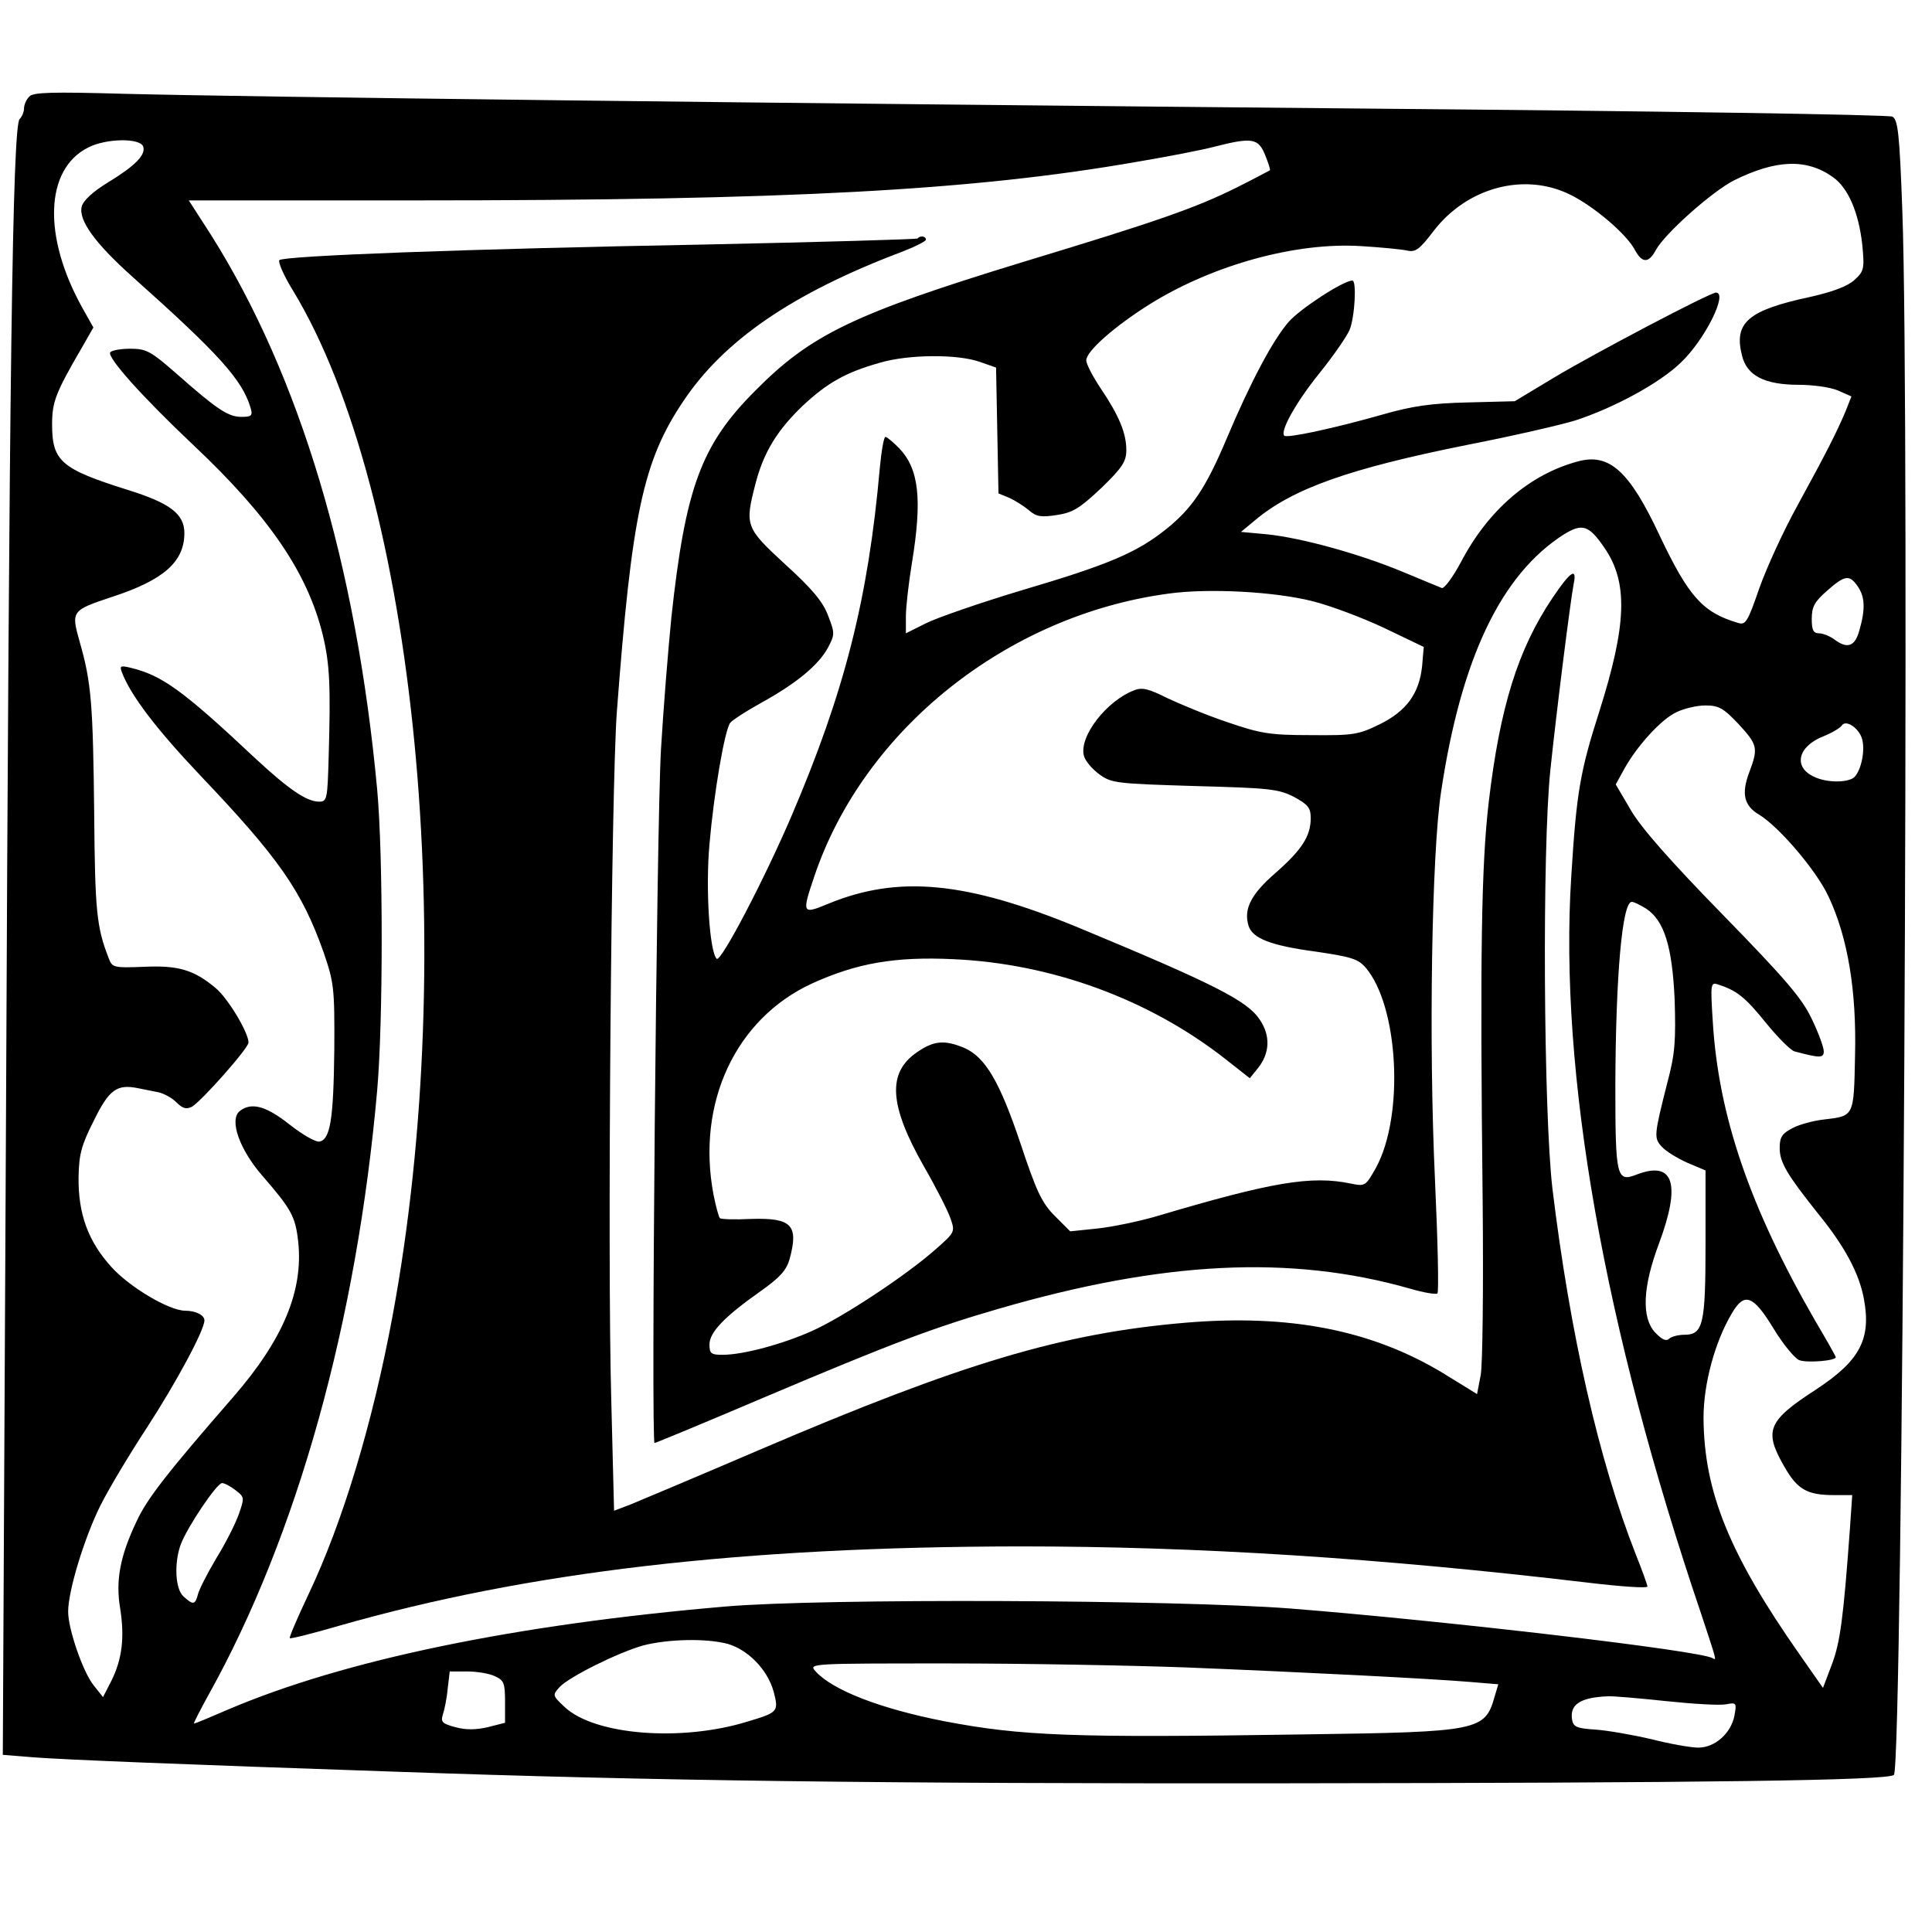 <?xml version="1.0" encoding="UTF-8" standalone="yes"?>
<svg version="1.0" xmlns="http://www.w3.org/2000/svg" width="481.89px" height="481.89px" viewBox="0 0 482 482" preserveAspectRatio="xMidYMid meet">
  <g transform="translate(0,482) scale(0.1,-0.1)" fill="#000000" stroke="none">
    <path d="M73 4579 c-7 -7 -13 -20 -13 -29 0 -9 -5 -21 -11 -27 -18 -18 -26
-650 -34 -2485 l-8 -1596 74 -6 c75 -6 374 -18 904 -36 651 -23 1203 -30 2220
-29 1056 1 1507 7 1520 21 22 22 40 3398 21 3901 -7 195 -11 229 -25 236 -9 5
-594 14 -1301 20 -1540 14 -2802 29 -3110 37 -179 5 -228 4 -237 -7z m284
-124 c8 -21 -20 -49 -89 -91 -36 -22 -60 -44 -64 -59 -9 -34 33 -92 127 -176
215 -192 273 -256 294 -326 6 -20 3 -23 -23 -23 -33 0 -61 19 -162 108 -64 56
-75 62 -115 62 -24 0 -46 -4 -50 -9 -8 -13 82 -113 207 -231 190 -179 285
-319 323 -473 18 -74 20 -129 15 -304 -3 -107 -4 -113 -24 -113 -31 0 -76 31
-158 107 -183 172 -234 208 -312 227 -25 6 -28 5 -22 -11 22 -58 86 -142 197
-259 195 -205 252 -287 306 -439 26 -76 28 -88 27 -245 -2 -172 -10 -223 -37
-228 -9 -2 -42 17 -74 42 -59 47 -96 57 -125 34 -27 -22 0 -97 58 -163 71 -82
81 -100 88 -163 13 -123 -38 -244 -161 -386 -168 -193 -216 -255 -242 -311
-42 -88 -53 -149 -41 -219 11 -71 5 -126 -23 -181 l-20 -39 -23 29 c-27 33
-64 141 -64 184 0 52 40 183 80 264 22 44 75 132 117 196 72 111 143 242 143
267 0 13 -22 24 -48 24 -40 0 -139 59 -184 109 -58 64 -83 132 -82 224 1 57 7
80 38 141 38 78 58 92 111 81 14 -3 36 -7 50 -10 14 -3 34 -14 45 -25 16 -16
25 -18 39 -11 24 14 141 146 141 160 0 25 -51 110 -82 136 -54 45 -92 57 -179
53 -76 -3 -79 -2 -88 22 -30 77 -34 117 -36 360 -3 274 -7 327 -36 428 -22 78
-21 79 81 113 129 42 180 88 180 159 0 48 -36 75 -142 108 -165 52 -188 71
-188 163 0 56 8 78 75 193 l28 49 -27 48 c-100 179 -94 347 14 401 45 23 128
24 137 3z m2799 -21 c8 -20 14 -37 12 -39 -2 -1 -39 -21 -83 -43 -103 -51
-194 -83 -534 -186 -418 -128 -528 -180 -667 -321 -135 -135 -174 -242 -209
-565 -8 -80 -20 -228 -26 -330 -11 -195 -25 -1730 -16 -1730 3 0 126 51 274
114 321 136 423 174 585 221 410 119 728 135 1026 50 34 -10 65 -15 68 -12 4
3 1 131 -6 284 -16 345 -8 813 15 966 50 335 150 544 307 644 46 28 62 23 101
-34 59 -86 56 -190 -13 -408 -48 -150 -57 -202 -70 -412 -31 -488 82 -1126
325 -1842 38 -115 38 -114 28 -108 -30 19 -664 93 -1053 124 -286 22 -1167 26
-1410 5 -525 -45 -950 -133 -1241 -257 -44 -19 -82 -35 -85 -35 -2 0 15 33 37
73 221 397 369 929 420 1507 15 171 15 587 0 750 -52 561 -193 1032 -414 1383
l-56 87 562 0 c940 0 1394 25 1802 96 77 13 165 30 195 38 94 24 109 21 126
-20z m1417 -56 c38 -27 64 -88 73 -168 6 -61 4 -67 -19 -88 -17 -16 -54 -30
-112 -43 -154 -33 -190 -64 -169 -146 12 -50 56 -73 142 -73 34 0 78 -6 97
-14 l34 -15 -15 -38 c-23 -54 -48 -103 -119 -233 -35 -63 -78 -157 -96 -208
-29 -84 -34 -92 -53 -86 -88 26 -123 65 -196 219 -75 160 -125 205 -203 184
-120 -32 -224 -121 -292 -251 -21 -39 -42 -67 -48 -65 -7 3 -51 21 -99 41
-106 44 -250 84 -337 93 l-65 6 35 29 c94 79 235 129 529 188 113 22 234 50
270 61 98 32 212 94 264 145 59 56 118 174 87 174 -15 0 -302 -151 -404 -212
l-98 -59 -117 -3 c-90 -2 -139 -9 -212 -30 -119 -34 -240 -60 -246 -53 -11 11
29 83 87 155 34 42 68 91 76 109 13 32 18 123 7 123 -23 0 -131 -71 -159 -103
-40 -46 -96 -152 -155 -292 -52 -123 -86 -174 -153 -227 -72 -57 -142 -87
-359 -151 -103 -31 -210 -68 -238 -82 l-50 -25 0 42 c0 24 7 84 15 133 26 159
18 235 -32 287 -15 15 -30 28 -34 28 -4 0 -10 -35 -14 -77 -29 -328 -88 -559
-220 -868 -69 -161 -177 -367 -187 -357 -18 18 -28 176 -18 286 11 127 38 286
52 303 6 7 40 29 76 49 89 49 143 94 167 137 18 34 18 37 1 81 -13 35 -40 67
-107 128 -100 92 -101 97 -74 202 20 77 54 133 118 194 61 57 107 83 192 107
71 21 194 22 250 2 l40 -14 3 -157 3 -157 27 -11 c15 -7 37 -21 49 -31 18 -16
30 -18 69 -12 40 6 57 16 111 67 53 51 63 67 63 95 0 42 -18 86 -64 154 -20
30 -36 61 -36 70 0 23 72 86 160 141 158 98 364 154 525 144 50 -3 101 -8 115
-11 21 -5 31 2 66 48 84 110 228 148 342 91 59 -29 141 -99 161 -138 18 -33
34 -33 52 0 21 40 140 146 195 174 105 52 181 55 247 8z m61 -1020 c19 -26 20
-58 5 -110 -11 -41 -30 -48 -63 -23 -11 8 -28 15 -38 15 -14 0 -18 8 -18 36 0
30 7 43 38 70 44 39 56 41 76 12z m-1359 -38 c44 -11 124 -41 179 -67 l98 -47
-4 -47 c-7 -69 -39 -113 -106 -146 -53 -26 -66 -28 -172 -27 -102 0 -125 4
-207 32 -51 17 -118 45 -150 60 -46 23 -63 28 -83 20 -69 -26 -138 -115 -126
-163 3 -13 21 -34 39 -47 30 -22 43 -23 237 -29 185 -5 209 -7 248 -27 35 -19
42 -27 42 -53 0 -45 -22 -79 -88 -137 -61 -53 -80 -90 -67 -132 10 -31 55 -49
167 -64 88 -13 106 -18 125 -40 82 -96 97 -368 26 -499 -26 -46 -27 -47 -62
-40 -99 21 -198 4 -481 -80 -47 -14 -115 -28 -153 -32 l-67 -7 -38 38 c-33 33
-46 61 -86 181 -52 155 -88 216 -141 239 -49 20 -75 18 -117 -11 -75 -51 -70
-132 17 -285 30 -52 60 -111 66 -129 12 -34 12 -35 -37 -78 -71 -63 -229 -168
-307 -203 -73 -33 -173 -60 -224 -60 -29 0 -33 3 -33 26 0 30 37 69 128 133
48 34 64 52 72 80 23 85 5 103 -96 100 -40 -2 -76 -1 -78 2 -3 3 -10 29 -16
59 -43 228 55 438 245 526 112 51 207 68 354 61 245 -11 488 -100 678 -249
l61 -48 21 26 c29 37 31 80 4 120 -31 47 -111 88 -453 230 -279 115 -448 131
-622 60 -67 -28 -68 -26 -37 66 123 367 481 653 884 707 100 14 266 5 360 -19z
m1062 -306 c48 -52 50 -60 27 -121 -20 -53 -13 -83 24 -105 50 -30 144 -140
174 -205 48 -102 70 -235 66 -396 -3 -154 -2 -151 -78 -160 -27 -3 -63 -13
-79 -22 -25 -13 -31 -22 -31 -49 0 -36 18 -66 96 -164 66 -81 102 -148 114
-212 19 -101 -10 -155 -120 -227 -120 -78 -130 -102 -79 -191 33 -58 57 -72
125 -72 l45 0 -6 -87 c-16 -219 -24 -281 -45 -336 l-22 -58 -58 83 c-176 251
-239 407 -240 591 0 84 28 189 71 261 31 53 53 45 104 -39 23 -38 52 -73 63
-78 18 -8 92 -2 92 7 0 2 -23 43 -52 92 -162 281 -241 510 -255 747 -6 93 -5
97 13 91 47 -15 68 -32 119 -95 30 -37 63 -70 72 -72 63 -17 73 -17 73 0 0 10
-13 46 -30 81 -24 51 -65 99 -222 260 -130 133 -205 218 -230 262 l-37 63 22
40 c32 57 91 122 129 140 18 9 51 17 72 17 34 0 45 -6 83 -46z m309 -39 c7
-28 -2 -73 -18 -92 -13 -16 -69 -17 -102 -1 -53 24 -41 76 23 101 22 9 42 21
46 27 10 16 44 -7 51 -35z m-539 -422 c45 -30 65 -94 71 -228 3 -101 1 -134
-18 -205 -34 -134 -34 -139 -14 -161 10 -11 39 -29 64 -40 l45 -19 0 -183 c0
-202 -6 -227 -53 -227 -16 0 -33 -5 -38 -10 -7 -7 -18 -2 -35 16 -34 37 -31
113 10 222 55 148 37 207 -55 172 -51 -20 -54 -9 -54 224 1 271 17 456 41 456
6 0 21 -8 36 -17z m-3519 -1451 c22 -17 22 -19 8 -59 -8 -23 -33 -73 -56 -110
-22 -37 -43 -78 -46 -90 -7 -27 -12 -28 -36 -6 -21 18 -24 84 -7 130 16 43 90
153 103 153 6 0 21 -8 34 -18z m1227 -383 c52 -15 100 -65 115 -119 13 -50 12
-52 -65 -75 -165 -51 -381 -34 -456 36 -31 29 -31 30 -13 50 23 25 145 86 209
104 62 16 157 18 210 4z m1145 -59 c298 -12 610 -28 706 -36 l72 -6 -9 -30
c-24 -86 -38 -89 -473 -95 -583 -9 -707 -4 -901 33 -158 31 -278 77 -321 125
-17 19 -10 19 332 19 192 0 459 -5 594 -10z m-1725 -22 c22 -10 25 -17 25 -63
l0 -53 -43 -11 c-31 -7 -55 -7 -81 0 -33 9 -37 13 -31 32 4 12 10 41 12 65 l5
42 44 0 c23 0 55 -5 69 -12z m2922 -62 c66 -7 133 -11 149 -8 26 5 27 4 21
-29 -9 -44 -49 -79 -90 -79 -18 0 -70 9 -117 21 -47 11 -110 22 -140 24 -47 3
-55 7 -58 25 -6 38 21 55 88 58 14 1 80 -5 147 -12z"/>
    <path d="M2289 4225 c-3 -2 -241 -9 -529 -15 -595 -11 -1051 -28 -1063 -39 -4
-4 11 -39 34 -76 307 -506 418 -1647 248 -2560 -50 -268 -124 -513 -210 -694
-27 -57 -48 -106 -46 -108 2 -2 58 12 123 31 472 135 1005 197 1699 198 444 0
897 -29 1413 -90 83 -10 152 -15 152 -10 0 4 -13 40 -29 80 -92 234 -164 550
-208 913 -22 188 -26 846 -5 1045 15 144 50 422 58 463 9 43 -8 32 -53 -35
-86 -128 -131 -272 -159 -510 -18 -157 -22 -369 -15 -998 2 -212 0 -406 -5
-431 l-9 -47 -86 53 c-178 107 -382 147 -642 125 -306 -26 -555 -100 -1062
-317 -154 -66 -299 -127 -321 -136 l-42 -16 -7 276 c-10 351 0 1533 14 1718
37 490 65 624 165 773 101 152 272 270 544 373 34 13 62 27 62 31 0 9 -14 11
-21 3z"/>
  </g>
</svg>